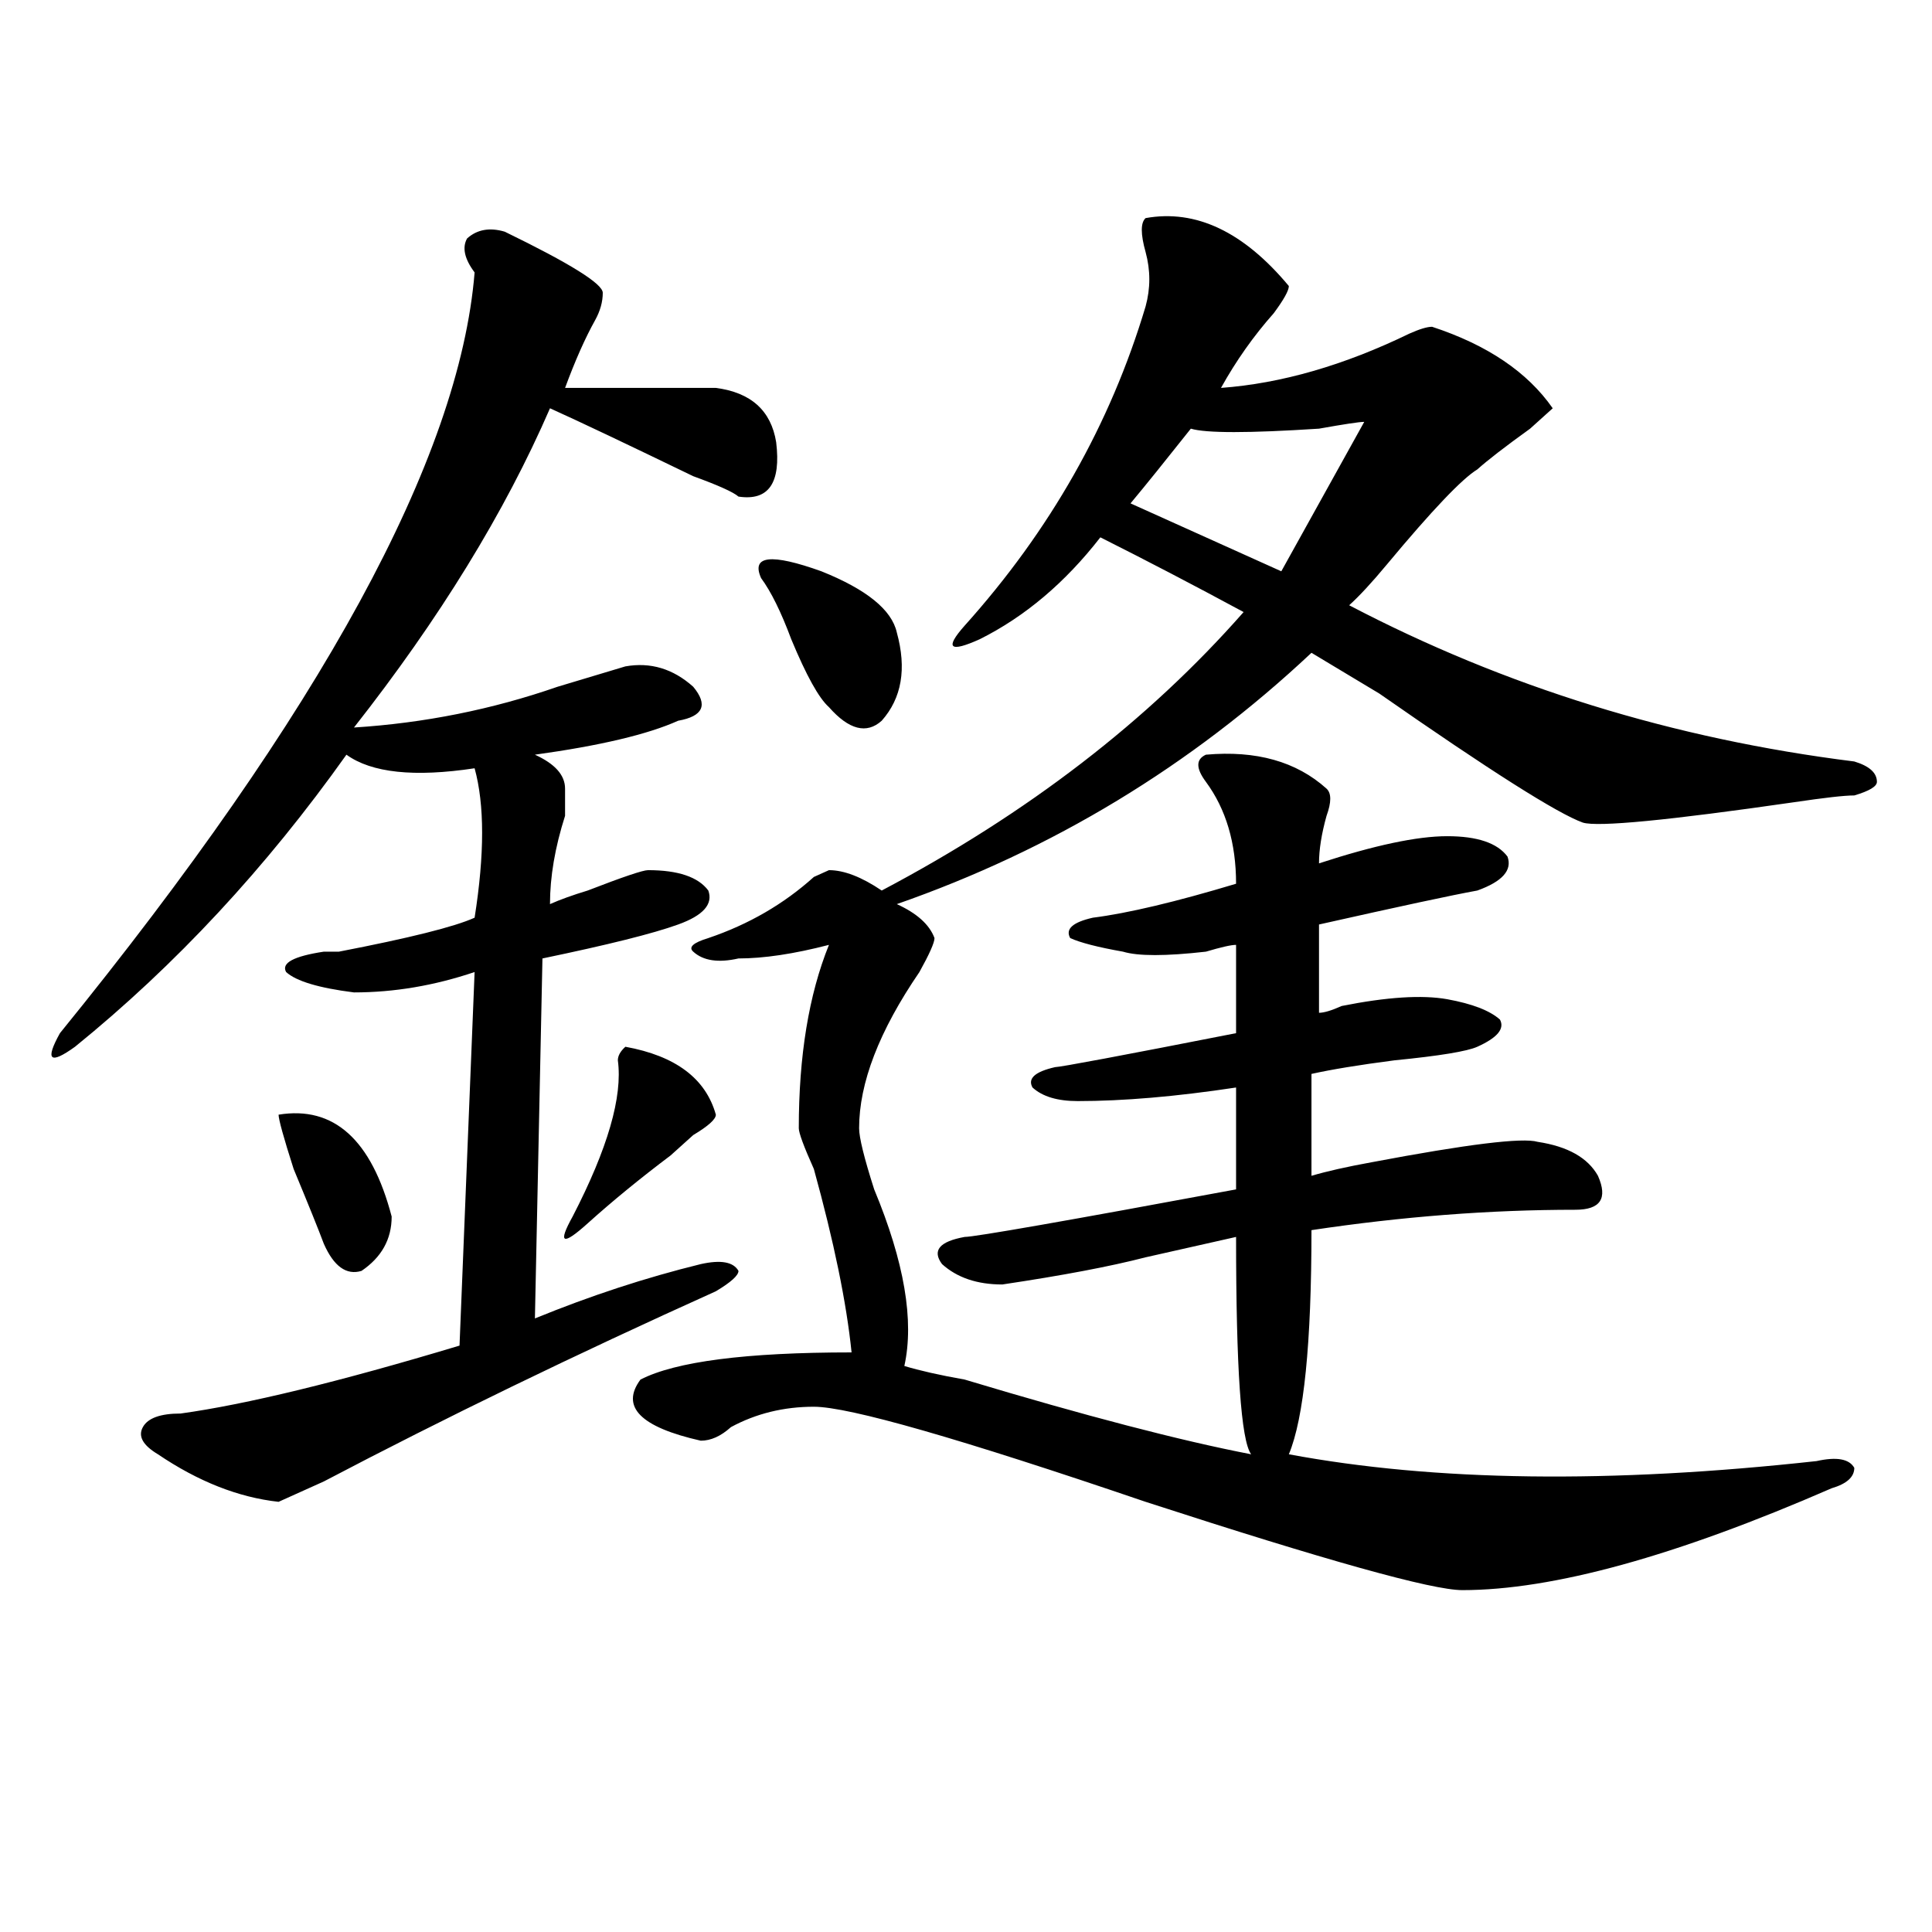 <?xml version="1.0" encoding="utf-8"?>
<!-- Generator: Adobe Illustrator 16.0.0, SVG Export Plug-In . SVG Version: 6.00 Build 0)  -->
<!DOCTYPE svg PUBLIC "-//W3C//DTD SVG 1.1//EN" "http://www.w3.org/Graphics/SVG/1.1/DTD/svg11.dtd">
<svg version="1.1" id="图层_1" xmlns="http://www.w3.org/2000/svg" xmlns:xlink="http://www.w3.org/1999/xlink" x="0px" y="0px"
	 width="1000px" height="1000px" viewBox="0 0 1000 1000" enable-background="new 0 0 1000 1000" xml:space="preserve">
<path d="M261.262,119.922c33.779,16.425,50.73,26.972,50.73,31.641c0,4.725-1.342,9.394-3.902,14.063
	c-5.244,9.394-10.427,21.094-15.609,35.156c20.792,0,46.828,0,78.047,0c18.17,2.362,28.597,11.756,31.219,28.125
	c2.561,21.094-3.902,30.487-19.512,28.125c-2.622-2.307-10.427-5.822-23.414-10.547c-33.841-16.369-58.535-28.125-74.145-35.156
	c-23.414,53.943-57.255,108.984-101.461,165.234c36.401-2.307,71.522-9.338,105.363-21.094c15.609-4.669,27.316-8.185,35.121-10.547
	c12.987-2.307,24.694,1.209,35.121,10.547c7.805,9.394,5.183,15.271-7.805,17.578c-15.609,7.031-40.365,12.909-74.145,17.578
	c10.365,4.725,15.609,10.547,15.609,17.578c0,2.362,0,7.031,0,14.063c-5.244,16.425-7.805,31.641-7.805,45.703
	c5.183-2.307,11.707-4.669,19.512-7.031c18.17-7.031,28.597-10.547,31.219-10.547c15.609,0,25.975,3.516,31.219,10.547
	c2.561,7.031-2.622,12.909-15.609,17.578c-13.049,4.725-36.463,10.547-70.242,17.578l-3.902,186.328
	c28.597-11.7,57.193-21.094,85.852-28.125c10.365-2.307,16.89-1.153,19.512,3.516c0,2.362-3.902,5.878-11.707,10.547
	c-72.864,32.85-140.484,65.644-202.922,98.438l-23.414,10.547c-20.854-2.307-41.646-10.547-62.438-24.609
	c-7.805-4.669-10.427-9.338-7.805-14.063c2.561-4.669,9.085-7.031,19.512-7.031c33.779-4.669,81.949-16.369,144.387-35.156
	l7.805-193.359c-20.854,7.031-41.646,10.547-62.438,10.547c-18.231-2.307-29.938-5.822-35.121-10.547
	c-2.622-4.669,3.902-8.185,19.512-10.547c2.561,0,5.183,0,7.805,0c36.401-7.031,59.815-12.854,70.242-17.578
	c5.183-32.794,5.183-58.557,0-77.344c-31.219,4.725-53.353,2.362-66.34-7.031c-41.646,58.612-88.474,108.984-140.484,151.172
	c-13.049,9.394-15.609,7.031-7.805-7.031c135.24-166.388,206.824-297.619,214.629-393.75c-5.244-7.031-6.524-12.854-3.902-17.578
	C246.933,118.769,253.457,117.615,261.262,119.922z M144.191,576.953c28.597-4.669,48.108,12.909,58.535,52.734
	c0,11.756-5.244,21.094-15.609,28.125c-7.805,2.362-14.329-2.307-19.512-14.063c-2.622-7.031-7.805-19.885-15.609-38.672
	C146.752,588.709,144.191,579.315,144.191,576.953z M323.699,541.797c25.975,4.725,41.584,16.425,46.828,35.156
	c0,2.362-3.902,5.878-11.707,10.547c-5.244,4.725-9.146,8.24-11.707,10.547c-15.609,11.756-29.938,23.456-42.926,35.156
	c-13.049,11.756-15.609,10.547-7.805-3.516c18.17-35.156,25.975-62.072,23.414-80.859
	C319.797,546.521,321.077,544.159,323.699,541.797z M667.105,148.047c0,2.362-2.622,7.031-7.805,14.063
	c-10.427,11.756-19.512,24.609-27.316,38.672c31.219-2.307,63.718-11.7,97.559-28.125c5.183-2.307,9.085-3.516,11.707-3.516
	c28.597,9.394,49.389,23.456,62.438,42.188l-11.707,10.547c-13.049,9.394-22.134,16.425-27.316,21.094
	c-7.805,4.725-23.414,21.094-46.828,49.219c-7.805,9.394-14.329,16.425-19.512,21.094c80.607,42.188,167.801,69.159,261.457,80.859
	c7.805,2.362,11.707,5.878,11.707,10.547c0,2.362-3.902,4.725-11.707,7.031c-5.244,0-15.609,1.209-31.219,3.516
	c-65.06,9.394-101.461,12.909-109.266,10.547c-13.049-4.669-48.17-26.916-105.363-66.797c-15.609-9.338-27.316-16.369-35.121-21.094
	c-62.438,58.612-134.021,101.953-214.629,130.078c10.365,4.725,16.89,10.547,19.512,17.578c0,2.362-2.622,8.24-7.805,17.578
	c-20.854,30.487-31.219,57.459-31.219,80.859c0,4.725,2.561,15.271,7.805,31.641c15.609,37.519,20.792,68.006,15.609,91.406
	c7.805,2.362,18.17,4.725,31.219,7.031c62.438,18.787,111.826,31.641,148.289,38.672c-5.244-7.031-7.805-44.494-7.805-112.5
	c-10.427,2.362-26.036,5.878-46.828,10.547c-18.231,4.725-42.926,9.394-74.145,14.063c-13.049,0-23.414-3.516-31.219-10.547
	c-5.244-7.031-1.342-11.7,11.707-14.063c5.183,0,52.011-8.185,140.484-24.609v-52.734c-31.219,4.725-58.535,7.031-81.949,7.031
	c-10.427,0-18.231-2.307-23.414-7.031c-2.622-4.669,1.28-8.185,11.707-10.547c2.561,0,33.779-5.822,93.656-17.578v-45.703
	c-2.622,0-7.805,1.209-15.609,3.516c-20.854,2.362-35.121,2.362-42.926,0c-13.049-2.307-22.134-4.669-27.316-7.031
	c-2.622-4.669,1.28-8.185,11.707-10.547c18.17-2.307,42.926-8.185,74.145-17.578c0-21.094-5.244-38.672-15.609-52.734
	c-5.244-7.031-5.244-11.7,0-14.063c25.975-2.307,46.828,3.516,62.438,17.578c2.561,2.362,2.561,7.031,0,14.063
	c-2.622,9.394-3.902,17.578-3.902,24.609c28.597-9.338,50.73-14.063,66.34-14.063s25.975,3.516,31.219,10.547
	c2.561,7.031-2.622,12.909-15.609,17.578c-13.049,2.362-40.365,8.24-81.949,17.578v45.703c2.561,0,6.463-1.153,11.707-3.516
	c23.414-4.669,41.584-5.822,54.633-3.516c12.987,2.362,22.072,5.878,27.316,10.547c2.561,4.725-1.342,9.394-11.707,14.063
	c-5.244,2.362-19.512,4.725-42.926,7.031c-18.231,2.362-32.561,4.725-42.926,7.031v52.734c7.805-2.307,18.17-4.669,31.219-7.031
	c49.389-9.338,78.047-12.854,85.852-10.547c15.609,2.362,25.975,8.24,31.219,17.578c5.183,11.756,1.28,17.578-11.707,17.578
	c-44.268,0-89.754,3.516-136.582,10.547c0,58.612-3.902,97.284-11.707,116.016c75.425,14.063,166.459,15.271,273.164,3.516
	c10.365-2.307,16.89-1.153,19.512,3.516c0,4.725-3.902,8.24-11.707,10.547c-80.669,35.156-144.387,52.734-191.215,52.734
	c-15.609,0-70.242-15.271-163.898-45.703c-96.278-32.794-153.533-49.219-171.703-49.219c-15.609,0-29.938,3.516-42.926,10.547
	c-5.244,4.725-10.427,7.031-15.609,7.031c-31.219-7.031-41.646-17.578-31.219-31.641C349.674,704.725,386.137,700,440.77,700
	c-2.622-25.763-9.146-57.403-19.512-94.922c-5.244-11.7-7.805-18.731-7.805-21.094c0-37.463,5.183-69.104,15.609-94.922
	c-18.231,4.725-33.841,7.031-46.828,7.031c-10.427,2.362-18.231,1.209-23.414-3.516c-2.622-2.307,0-4.669,7.805-7.031
	c20.792-7.031,39.023-17.578,54.633-31.641l7.805-3.516c7.805,0,16.89,3.516,27.316,10.547
	c75.425-39.825,137.862-87.891,187.313-144.141c-26.036-14.063-50.73-26.916-74.145-38.672
	c-18.231,23.456-39.023,41.034-62.438,52.734c-15.609,7.031-18.231,4.725-7.805-7.031c44.206-49.219,75.425-104.26,93.656-165.234
	c2.561-9.338,2.561-18.731,0-28.125c-2.622-9.338-2.622-15.216,0-17.578C618.936,108.222,643.691,119.922,667.105,148.047z
	 M393.941,299.219c-5.244-11.7,5.183-12.854,31.219-3.516c23.414,9.394,36.401,19.94,39.023,31.641
	c5.183,18.787,2.561,34.003-7.805,45.703c-7.805,7.031-16.951,4.725-27.316-7.031c-5.244-4.669-11.707-16.369-19.512-35.156
	C404.307,316.797,399.124,306.25,393.941,299.219z M706.129,218.359c-2.622,0-10.427,1.209-23.414,3.516
	c-36.463,2.362-58.535,2.362-66.34,0c-13.049,16.425-23.414,29.334-31.219,38.672l78.047,35.156
	c7.805-14.063,18.17-32.794,31.219-56.25C699.604,230.115,703.507,223.084,706.129,218.359z"/>
</svg>
